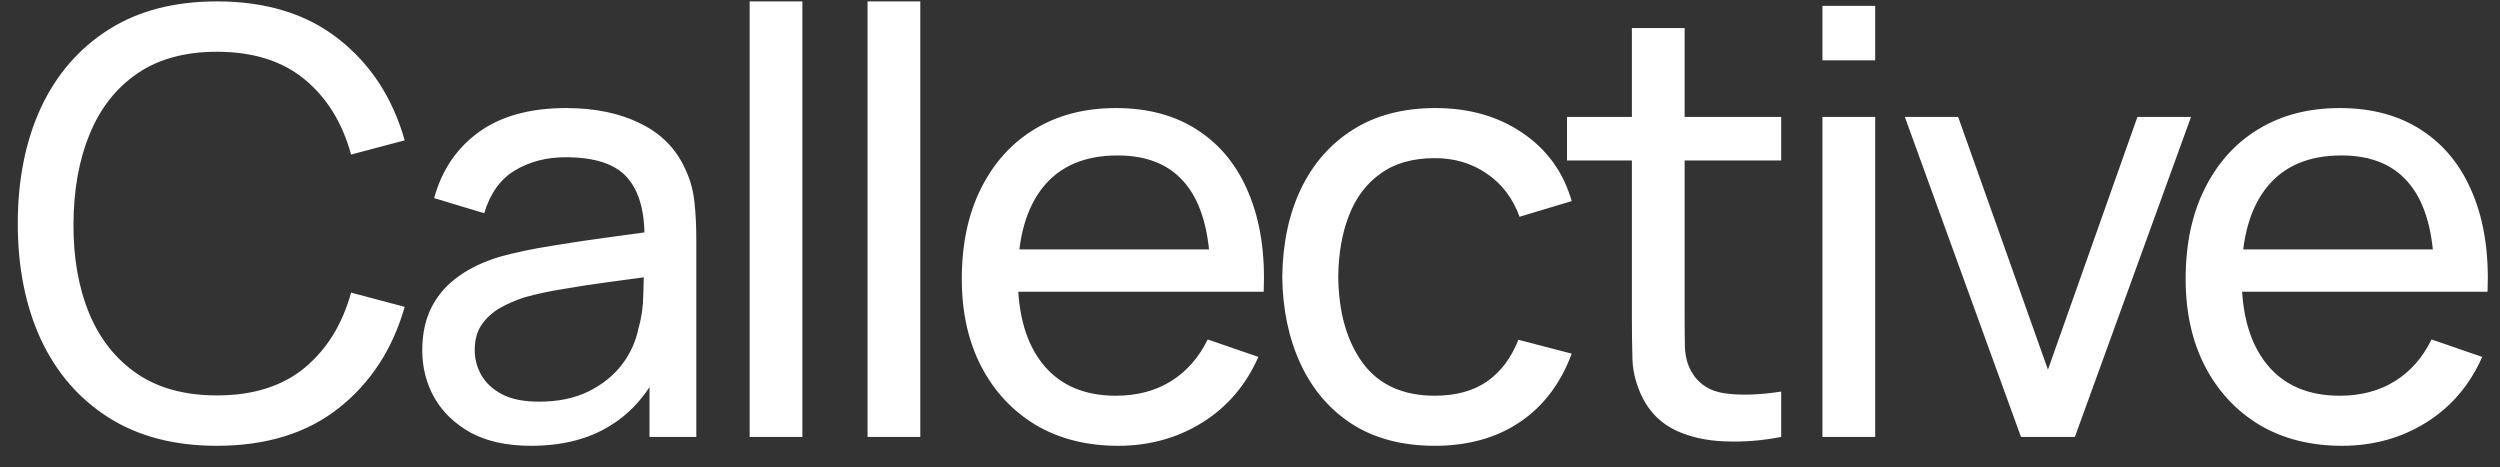 <?xml version="1.0" encoding="UTF-8"?> <svg xmlns="http://www.w3.org/2000/svg" width="107" height="20" viewBox="0 0 107 20" fill="none"><rect x="0" y="0" width="107" height="20" fill="#333333" stroke="none"/> <path d="M9.282 19.08C7.464 19.08 5.922 18.678 4.654 17.875C3.386 17.072 2.418 15.957 1.75 14.528C1.091 13.099 0.761 11.447 0.761 9.57C0.761 7.693 1.091 6.041 1.75 4.612C2.418 3.183 3.386 2.067 4.654 1.264C5.922 0.461 7.464 0.06 9.282 0.06C11.395 0.06 13.133 0.597 14.493 1.67C15.863 2.744 16.805 4.189 17.321 6.007L15.026 6.615C14.654 5.254 13.991 4.181 13.035 3.395C12.08 2.608 10.829 2.215 9.282 2.215C7.921 2.215 6.788 2.524 5.884 3.141C4.979 3.758 4.299 4.62 3.842 5.728C3.386 6.827 3.153 8.107 3.145 9.57C3.136 11.024 3.36 12.305 3.817 13.412C4.273 14.511 4.958 15.373 5.871 15.999C6.784 16.616 7.921 16.924 9.282 16.924C10.829 16.924 12.08 16.531 13.035 15.745C13.991 14.951 14.654 13.877 15.026 12.524L17.321 13.133C16.805 14.942 15.863 16.388 14.493 17.47C13.133 18.543 11.395 19.08 9.282 19.08ZM22.727 19.08C21.704 19.08 20.846 18.894 20.153 18.522C19.468 18.142 18.948 17.643 18.593 17.026C18.247 16.409 18.073 15.732 18.073 14.997C18.073 14.278 18.209 13.657 18.479 13.133C18.758 12.601 19.147 12.161 19.646 11.814C20.144 11.459 20.74 11.18 21.434 10.977C22.084 10.8 22.811 10.648 23.615 10.521C24.426 10.386 25.246 10.263 26.075 10.153C26.903 10.043 27.677 9.938 28.395 9.836L27.584 10.305C27.609 9.088 27.364 8.188 26.848 7.604C26.341 7.021 25.462 6.73 24.21 6.73C23.382 6.73 22.655 6.92 22.029 7.3C21.412 7.672 20.977 8.281 20.724 9.126L18.581 8.479C18.91 7.279 19.548 6.336 20.495 5.652C21.442 4.967 22.689 4.625 24.236 4.625C25.479 4.625 26.544 4.849 27.431 5.297C28.327 5.736 28.97 6.404 29.359 7.3C29.553 7.723 29.676 8.184 29.726 8.682C29.777 9.173 29.802 9.688 29.802 10.229V18.7H27.799V15.415L28.268 15.72C27.753 16.827 27.03 17.664 26.1 18.23C25.178 18.797 24.054 19.08 22.727 19.08ZM23.069 17.191C23.881 17.191 24.582 17.047 25.174 16.76C25.774 16.464 26.256 16.079 26.62 15.606C26.983 15.124 27.22 14.6 27.33 14.033C27.457 13.611 27.524 13.142 27.533 12.626C27.55 12.102 27.558 11.7 27.558 11.421L28.344 11.764C27.609 11.865 26.886 11.962 26.176 12.055C25.466 12.148 24.794 12.25 24.16 12.36C23.526 12.461 22.955 12.584 22.448 12.727C22.076 12.846 21.725 12.998 21.395 13.184C21.074 13.37 20.812 13.611 20.609 13.906C20.415 14.194 20.318 14.553 20.318 14.984C20.318 15.356 20.411 15.711 20.597 16.049C20.791 16.388 21.087 16.662 21.484 16.874C21.89 17.085 22.418 17.191 23.069 17.191ZM32.085 18.7V0.06H34.342V18.7H32.085ZM37.132 18.7V0.06H39.389V18.7H37.132ZM47.86 19.08C46.516 19.08 45.341 18.784 44.335 18.192C43.338 17.592 42.56 16.76 42.002 15.694C41.444 14.621 41.165 13.37 41.165 11.941C41.165 10.445 41.44 9.151 41.989 8.061C42.539 6.962 43.304 6.117 44.285 5.525C45.274 4.925 46.432 4.625 47.759 4.625C49.137 4.625 50.308 4.942 51.271 5.576C52.243 6.21 52.971 7.114 53.452 8.289C53.943 9.464 54.154 10.863 54.086 12.486H51.804V11.675C51.779 9.993 51.436 8.737 50.777 7.909C50.117 7.072 49.137 6.653 47.835 6.653C46.44 6.653 45.379 7.101 44.652 7.998C43.925 8.894 43.562 10.179 43.562 11.852C43.562 13.467 43.925 14.718 44.652 15.606C45.379 16.493 46.415 16.937 47.759 16.937C48.663 16.937 49.45 16.73 50.117 16.316C50.785 15.902 51.309 15.306 51.69 14.528L53.858 15.276C53.326 16.485 52.523 17.423 51.449 18.091C50.384 18.75 49.188 19.08 47.86 19.08ZM42.801 12.486V10.673H52.92V12.486H42.801ZM61.411 19.08C60.025 19.08 58.845 18.771 57.873 18.154C56.91 17.529 56.174 16.671 55.667 15.58C55.16 14.49 54.898 13.247 54.881 11.852C54.898 10.424 55.164 9.168 55.679 8.086C56.204 6.996 56.952 6.146 57.924 5.538C58.896 4.929 60.067 4.625 61.436 4.625C62.882 4.625 64.125 4.98 65.164 5.69C66.213 6.4 66.914 7.372 67.269 8.606L65.037 9.278C64.75 8.484 64.281 7.867 63.63 7.427C62.988 6.987 62.248 6.768 61.411 6.768C60.473 6.768 59.699 6.987 59.09 7.427C58.482 7.858 58.03 8.458 57.734 9.228C57.438 9.988 57.286 10.863 57.277 11.852C57.294 13.374 57.645 14.604 58.33 15.542C59.023 16.472 60.05 16.937 61.411 16.937C62.307 16.937 63.051 16.734 63.643 16.328C64.234 15.914 64.683 15.318 64.987 14.541L67.269 15.136C66.796 16.413 66.056 17.389 65.05 18.066C64.044 18.742 62.831 19.08 61.411 19.08ZM76.235 18.7C75.424 18.86 74.621 18.924 73.826 18.89C73.04 18.864 72.338 18.708 71.721 18.421C71.104 18.125 70.635 17.668 70.314 17.051C70.043 16.51 69.895 15.965 69.87 15.415C69.853 14.858 69.844 14.228 69.844 13.526V1.201H72.102V13.425C72.102 13.983 72.106 14.46 72.114 14.858C72.131 15.255 72.22 15.597 72.381 15.885C72.685 16.426 73.167 16.743 73.826 16.836C74.494 16.929 75.297 16.903 76.235 16.76V18.7ZM67.068 6.869V5.005H76.235V6.869H67.068ZM78.001 2.583V0.25H80.258V2.583H78.001ZM78.001 18.7V5.005H80.258V18.7H78.001ZM86.498 18.7L81.527 5.005H83.809L87.652 15.821L91.481 5.005H93.776L88.805 18.7H86.498ZM100.241 19.08C98.897 19.08 97.722 18.784 96.716 18.192C95.718 17.592 94.94 16.76 94.382 15.694C93.825 14.621 93.546 13.37 93.546 11.941C93.546 10.445 93.82 9.151 94.37 8.061C94.919 6.962 95.684 6.117 96.665 5.525C97.654 4.925 98.812 4.625 100.139 4.625C101.517 4.625 102.688 4.942 103.652 5.576C104.624 6.21 105.351 7.114 105.833 8.289C106.323 9.464 106.534 10.863 106.467 12.486H104.184V11.675C104.159 9.993 103.816 8.737 103.157 7.909C102.498 7.072 101.517 6.653 100.215 6.653C98.82 6.653 97.76 7.101 97.033 7.998C96.306 8.894 95.942 10.179 95.942 11.852C95.942 13.467 96.306 14.718 97.033 15.606C97.76 16.493 98.795 16.937 100.139 16.937C101.044 16.937 101.83 16.73 102.498 16.316C103.166 15.902 103.69 15.306 104.07 14.528L106.238 15.276C105.706 16.485 104.903 17.423 103.829 18.091C102.764 18.75 101.568 19.08 100.241 19.08ZM95.181 12.486V10.673H105.3V12.486H95.181Z" fill="white"></path> </svg> 